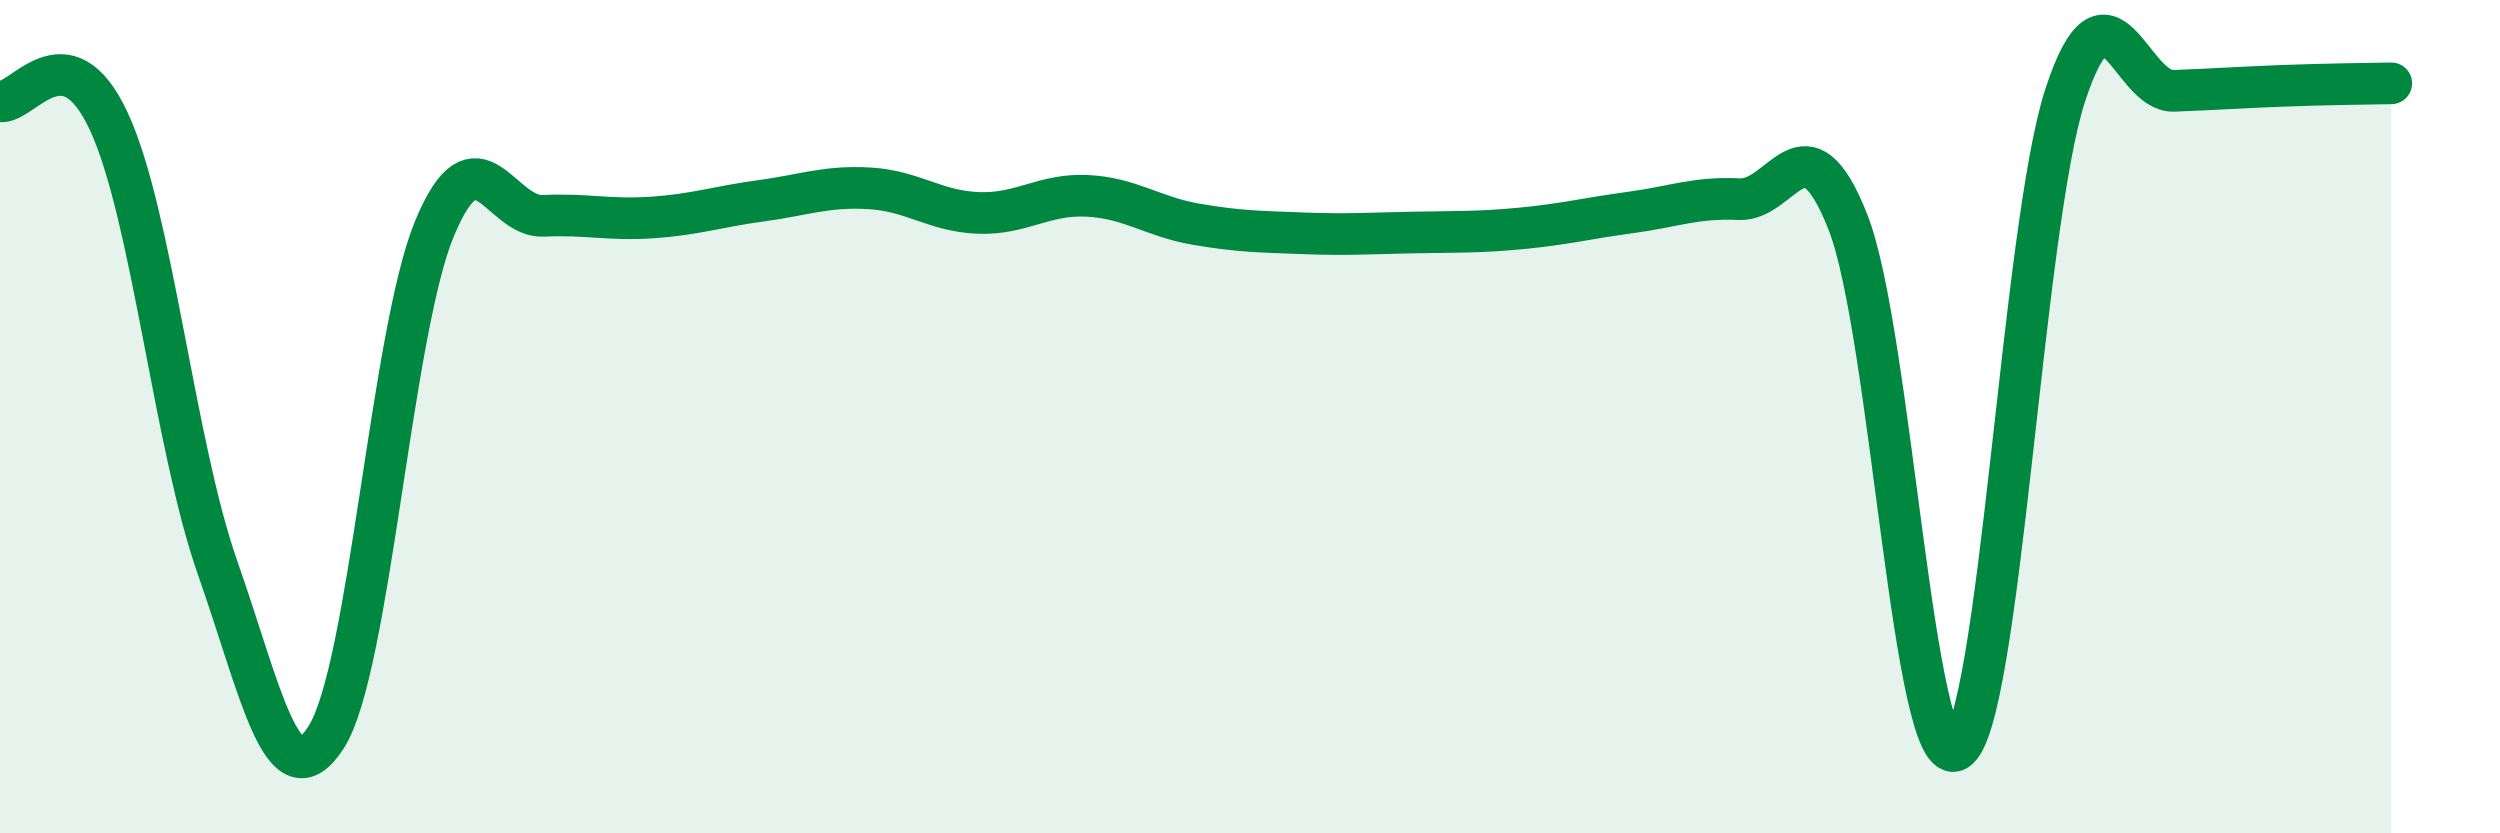 
    <svg width="60" height="20" viewBox="0 0 60 20" xmlns="http://www.w3.org/2000/svg">
      <path
        d="M 0,2.43 C 0.52,2.53 1.57,0.67 2.61,2.91 C 3.65,5.15 4.18,10.66 5.22,13.62 C 6.26,16.58 6.79,19.32 7.83,17.69 C 8.87,16.06 9.39,7.98 10.43,5.48 C 11.47,2.98 12,5.23 13.04,5.18 C 14.08,5.13 14.61,5.29 15.65,5.22 C 16.69,5.15 17.22,4.96 18.26,4.82 C 19.3,4.68 19.83,4.46 20.87,4.52 C 21.91,4.58 22.44,5.07 23.48,5.11 C 24.52,5.15 25.05,4.65 26.09,4.7 C 27.13,4.75 27.66,5.2 28.7,5.38 C 29.74,5.56 30.26,5.56 31.3,5.6 C 32.34,5.64 32.87,5.6 33.91,5.58 C 34.95,5.56 35.48,5.58 36.52,5.48 C 37.56,5.38 38.09,5.24 39.13,5.1 C 40.17,4.96 40.7,4.73 41.74,4.78 C 42.78,4.83 43.31,2.69 44.35,5.33 C 45.39,7.97 45.92,18.61 46.96,18 C 48,17.39 48.53,5.43 49.57,2.27 C 50.61,-0.89 51.13,2.22 52.17,2.18 C 53.21,2.14 53.74,2.1 54.78,2.06 C 55.82,2.02 56.87,2.01 57.39,2L57.39 20L0 20Z"
        fill="#008740"
        opacity="0.1"
        stroke-linecap="round"
        stroke-linejoin="round"
      />
      <path
        d="M 0,2.43 C 0.52,2.53 1.57,0.67 2.61,2.91 C 3.65,5.15 4.18,10.66 5.22,13.62 C 6.26,16.58 6.79,19.32 7.83,17.69 C 8.87,16.06 9.39,7.98 10.43,5.48 C 11.47,2.98 12,5.23 13.04,5.18 C 14.08,5.13 14.61,5.29 15.65,5.22 C 16.69,5.15 17.22,4.96 18.26,4.82 C 19.3,4.68 19.83,4.46 20.87,4.52 C 21.91,4.58 22.44,5.07 23.48,5.11 C 24.52,5.15 25.05,4.65 26.09,4.7 C 27.13,4.75 27.66,5.2 28.7,5.38 C 29.74,5.56 30.26,5.56 31.3,5.6 C 32.34,5.64 32.87,5.6 33.91,5.58 C 34.95,5.56 35.48,5.58 36.52,5.48 C 37.56,5.38 38.09,5.24 39.13,5.1 C 40.17,4.96 40.7,4.73 41.74,4.78 C 42.78,4.83 43.31,2.69 44.35,5.33 C 45.39,7.97 45.92,18.61 46.96,18 C 48,17.39 48.53,5.43 49.57,2.27 C 50.61,-0.89 51.13,2.22 52.17,2.18 C 53.21,2.14 53.74,2.1 54.78,2.06 C 55.82,2.02 56.87,2.01 57.39,2"
        stroke="#008740"
        stroke-width="1"
        fill="none"
        stroke-linecap="round"
        stroke-linejoin="round"
      />
    </svg>
  